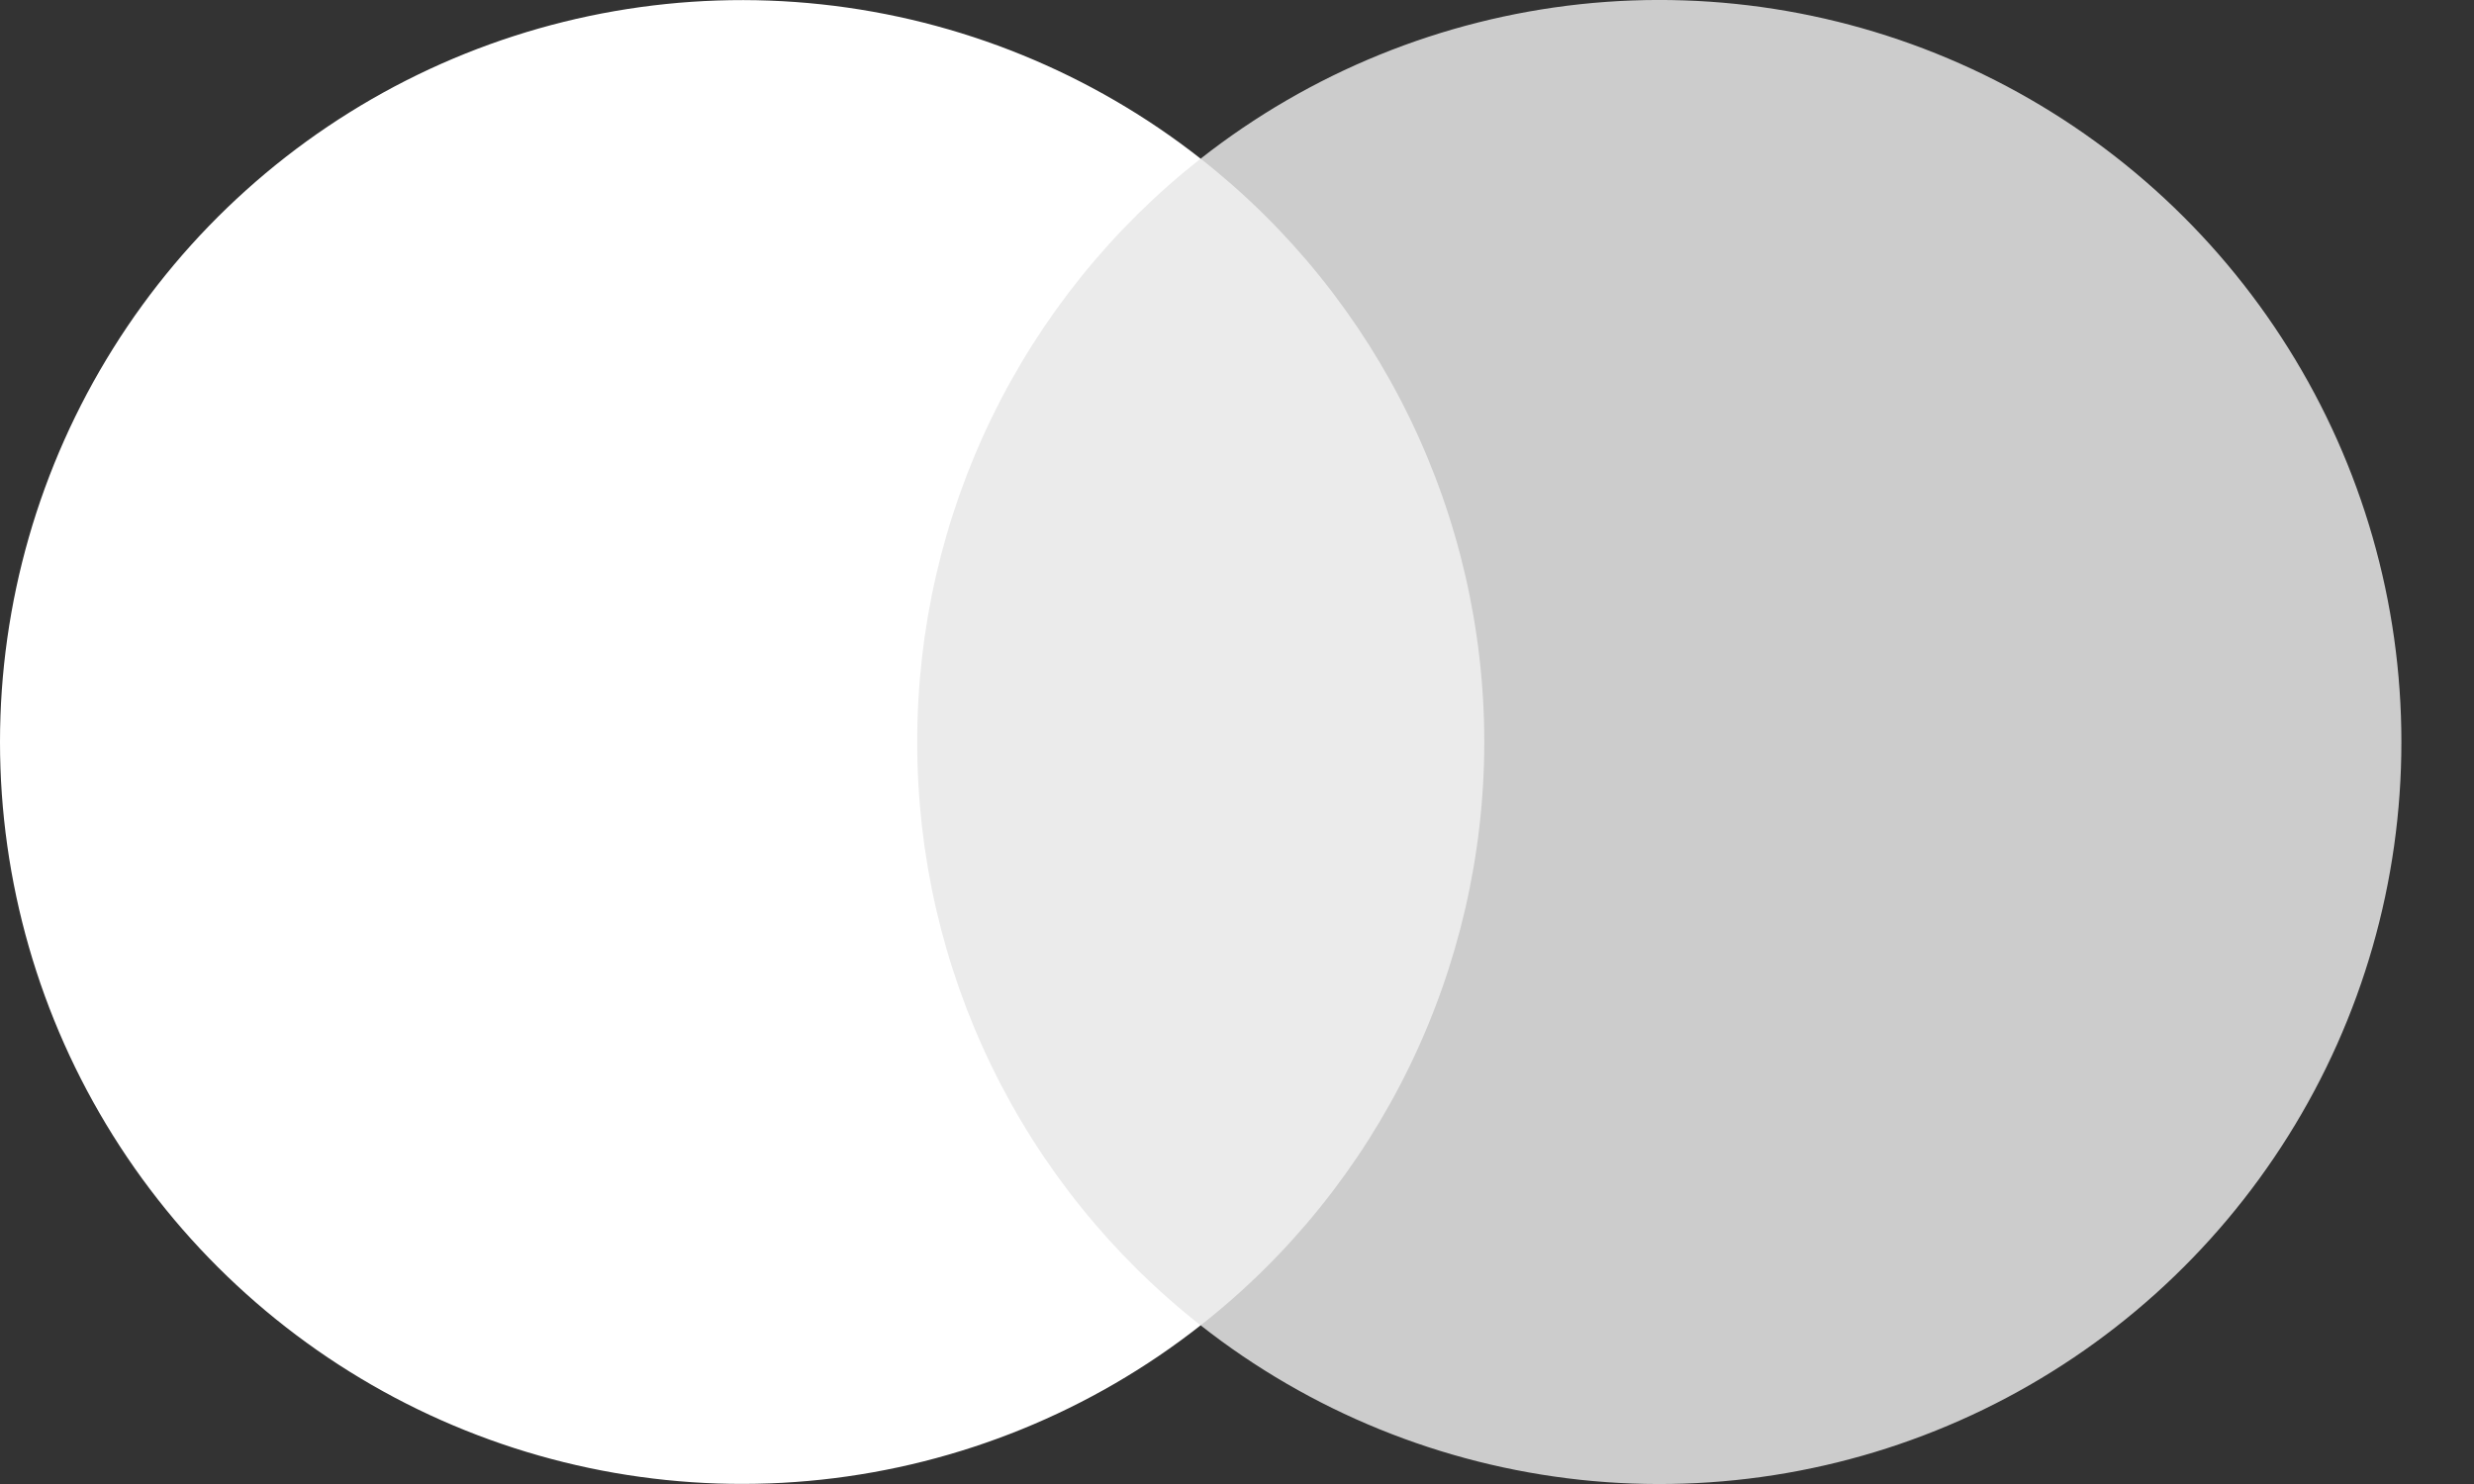 <svg width="20" height="12" viewBox="0 0 20 12" fill="none" xmlns="http://www.w3.org/2000/svg">
<rect x="0" y="0" width="20" height="12" fill="#333333" stroke="none"/>
<path d="M12.331 1.283H7.082V10.717H12.331V1.283Z" fill="white" fill-opacity="0.9"/>
<path d="M7.415 6.001C7.414 5.092 7.62 4.195 8.017 3.378C8.414 2.561 8.992 1.844 9.706 1.283C8.821 0.588 7.758 0.155 6.639 0.035C5.52 -0.085 4.39 0.112 3.377 0.604C2.365 1.096 1.511 1.863 0.914 2.818C0.317 3.772 0 4.875 0 6C0 7.126 0.317 8.229 0.914 9.183C1.511 10.137 2.365 10.904 3.377 11.396C4.39 11.888 5.52 12.085 6.639 11.965C7.758 11.845 8.821 11.413 9.706 10.717C8.992 10.156 8.414 9.44 8.017 8.623C7.62 7.806 7.414 6.91 7.415 6.001Z" fill="white"/>
<path d="M19.413 6.001C19.413 7.127 19.097 8.23 18.499 9.184C17.902 10.138 17.048 10.905 16.036 11.397C15.023 11.889 13.893 12.086 12.774 11.966C11.654 11.845 10.591 11.413 9.706 10.717C10.421 10.156 10.998 9.439 11.395 8.622C11.792 7.805 11.999 6.908 11.999 6C11.999 5.092 11.792 4.195 11.395 3.378C10.998 2.561 10.421 1.844 9.706 1.283C10.591 0.587 11.654 0.155 12.774 0.034C13.893 -0.086 15.023 0.111 16.036 0.603C17.048 1.095 17.902 1.862 18.499 2.816C19.097 3.77 19.413 4.873 19.413 5.999V6.001Z" fill="#CCCCCC"/>
</svg>
